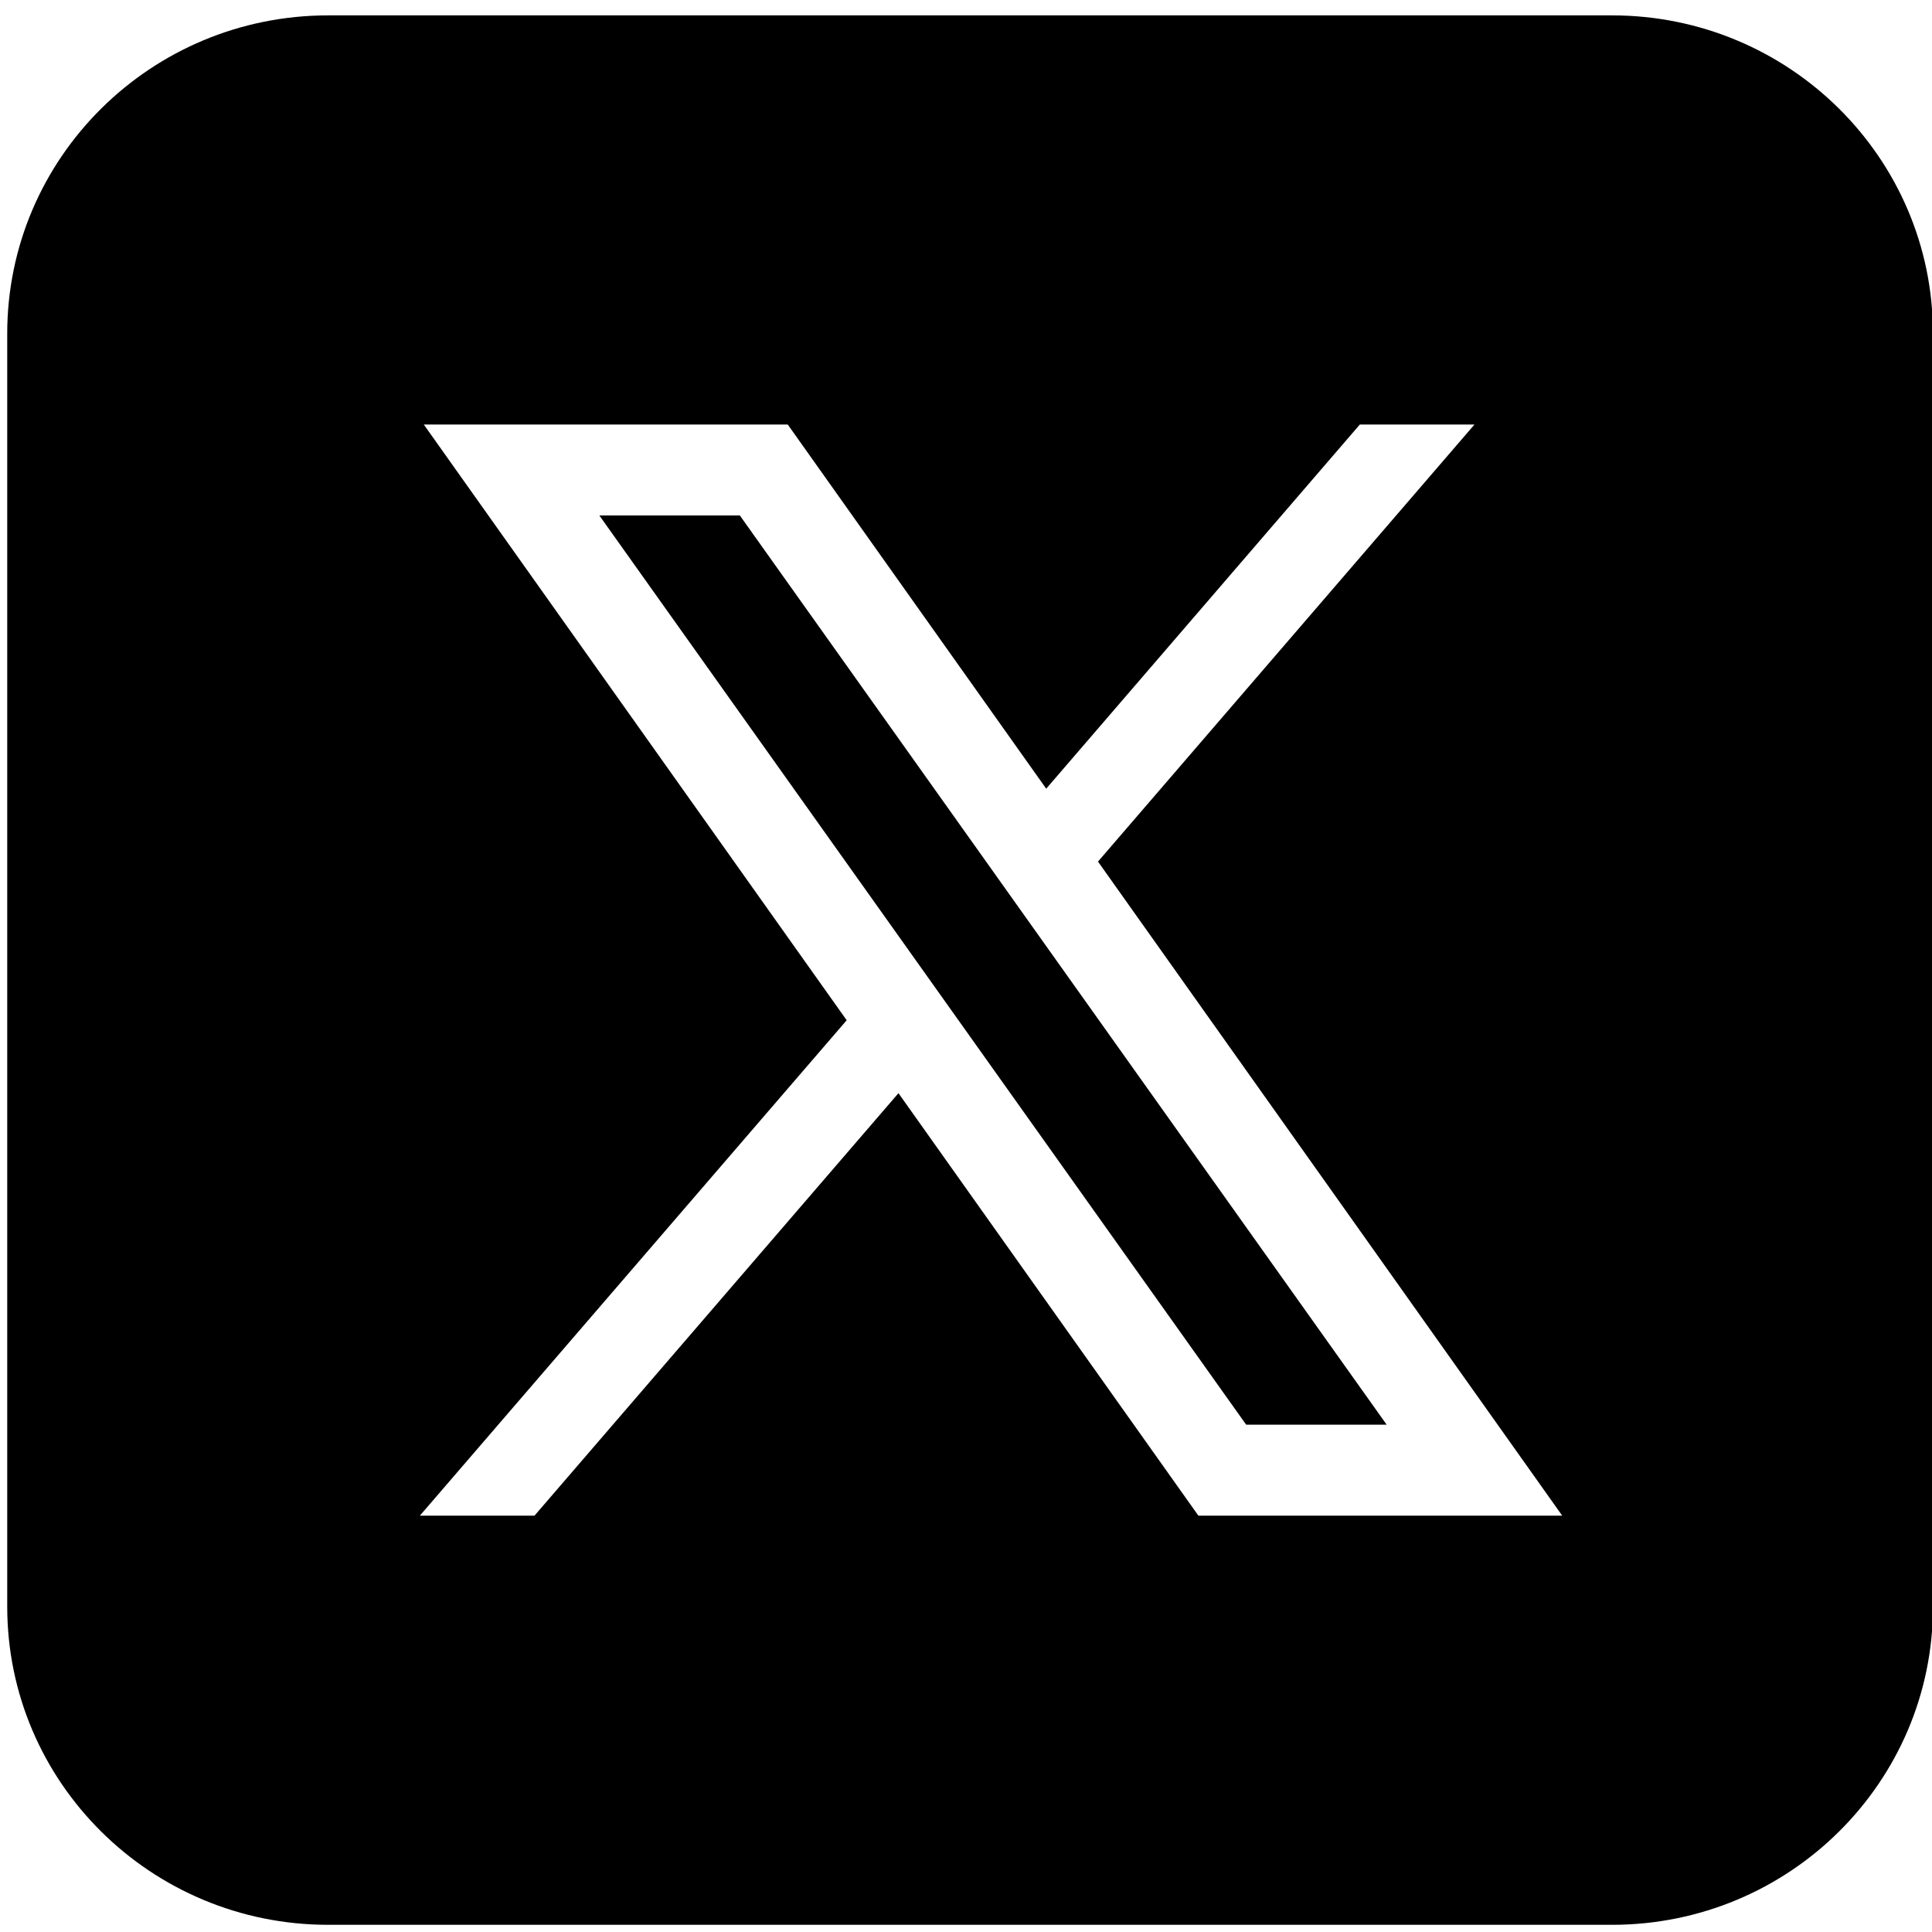<?xml version="1.0" encoding="UTF-8" standalone="no"?>
<svg
   viewBox="0 0 50 50"
   width="100px"
   height="100px"
   version="1.1"
   id="svg1"
   sodipodi:docname="x.svg"
   inkscape:version="1.3.2 (091e20e, 2023-11-25)"
   xmlns:inkscape="http://www.inkscape.org/namespaces/inkscape"
   xmlns:sodipodi="http://sodipodi.sourceforge.net/DTD/sodipodi-0.dtd"
   xmlns="http://www.w3.org/2000/svg"
   xmlns:svg="http://www.w3.org/2000/svg">
  <defs
     id="defs1" />
  <sodipodi:namedview
     id="namedview1"
     pagecolor="#ffffff"
     bordercolor="#000000"
     borderopacity="0.25"
     inkscape:showpageshadow="2"
     inkscape:pageopacity="0.0"
     inkscape:pagecheckerboard="0"
     inkscape:deskcolor="#d1d1d1"
     inkscape:zoom="2.36"
     inkscape:cx="50"
     inkscape:cy="50"
     inkscape:window-width="1312"
     inkscape:window-height="761"
     inkscape:window-x="1766"
     inkscape:window-y="156"
     inkscape:window-maximized="0"
     inkscape:current-layer="svg1" />
  <path
     d="m 8.493,0.398 c -4.588,0 -8.306,3.687 -8.306,8.236 V 41.578 c 0,4.549 3.719,8.236 8.306,8.236 H 41.719 c 4.588,0 8.306,-3.687 8.306,-8.236 V 8.634 c 0,-4.549 -3.719,-8.236 -8.306,-8.236 z M 10.968,10.987 h 9.419 l 6.689,9.424 8.116,-9.424 H 38.159 L 28.416,22.298 40.43,39.225 H 31.014 L 23.252,28.291 13.833,39.225 H 10.866 L 21.912,26.404 Z m 4.543,2.353 16.74,23.531 h 3.636 L 19.147,13.34 Z"
     id="path1"
     style="stroke-width:1.182" />
</svg>
